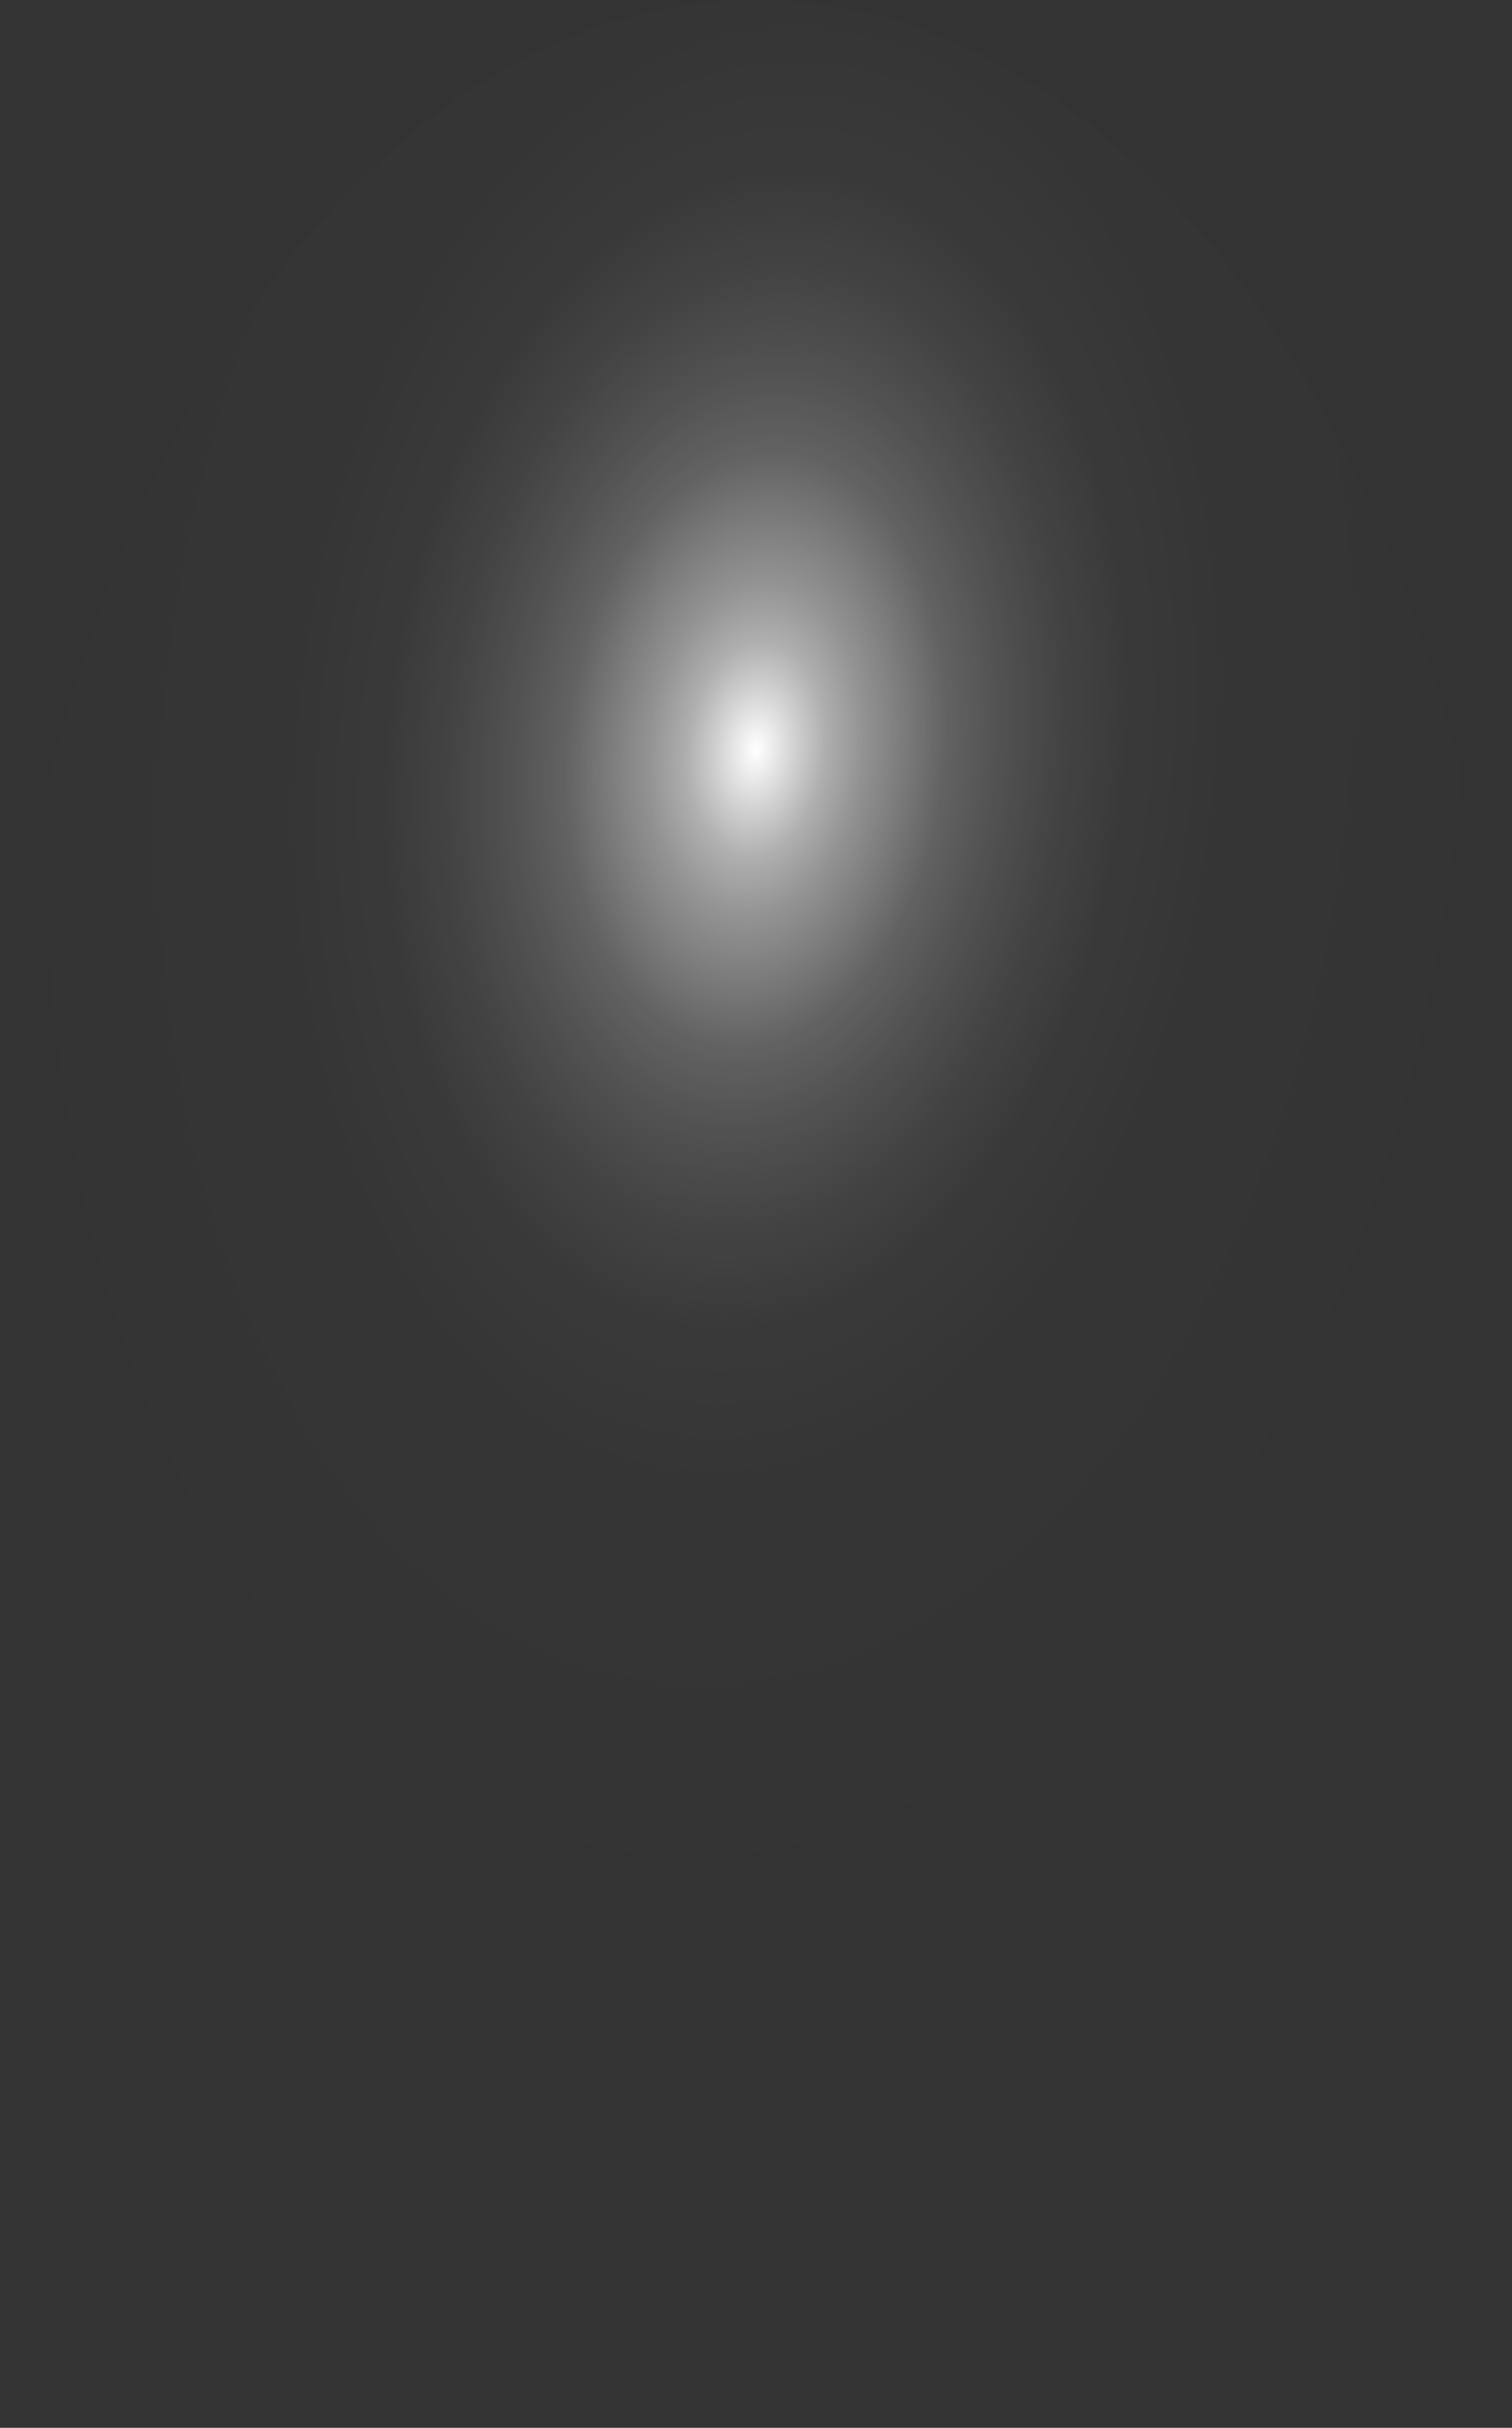 <?xml version="1.0" encoding="utf-8"?>
<svg xmlns="http://www.w3.org/2000/svg" fill="none" height="100%" overflow="visible" preserveAspectRatio="none" style="display: block;" viewBox="0 0 17.178 27.572" width="100%">
<rect x="0" y="0" width="17.178" height="27.572" fill="#333333" stroke="none"/>
<path d="M0.015 12.985C0.113 10.262 0.713 7.647 1.738 5.471C2.763 3.296 4.167 1.657 5.773 0.762C7.378 -0.132 9.113 -0.242 10.757 0.446C12.402 1.135 13.882 2.591 15.01 4.63C16.139 6.67 16.865 9.201 17.098 11.903C17.33 14.605 17.057 17.357 16.314 19.81C15.572 22.264 14.393 24.309 12.926 25.686C11.459 27.063 9.77 27.711 8.074 27.547C5.803 27.328 3.679 25.672 2.168 22.942C0.657 20.212 -0.118 16.631 0.015 12.985Z" fill="url(#paint0_radial_0_437)" id="Vector" style="mix-blend-mode:screen"/>
<defs>
<radialGradient cx="0" cy="0" gradientTransform="translate(8.595 8.441) rotate(-174.499) scale(8.629 13.772)" gradientUnits="userSpaceOnUse" id="paint0_radial_0_437" r="1">
<stop stop-color="white"/>
<stop offset="0.01" stop-color="white" stop-opacity="0.96"/>
<stop offset="0.05" stop-color="white" stop-opacity="0.78"/>
<stop offset="0.09" stop-color="white" stop-opacity="0.61"/>
<stop offset="0.14" stop-color="white" stop-opacity="0.47"/>
<stop offset="0.2" stop-color="white" stop-opacity="0.34"/>
<stop offset="0.25" stop-color="white" stop-opacity="0.23"/>
<stop offset="0.32" stop-color="white" stop-opacity="0.15"/>
<stop offset="0.4" stop-color="white" stop-opacity="0.08"/>
<stop offset="0.49" stop-color="white" stop-opacity="0.03"/>
<stop offset="0.63" stop-color="white" stop-opacity="0.01"/>
<stop offset="1" stop-color="white" stop-opacity="0"/>
</radialGradient>
</defs>
</svg>